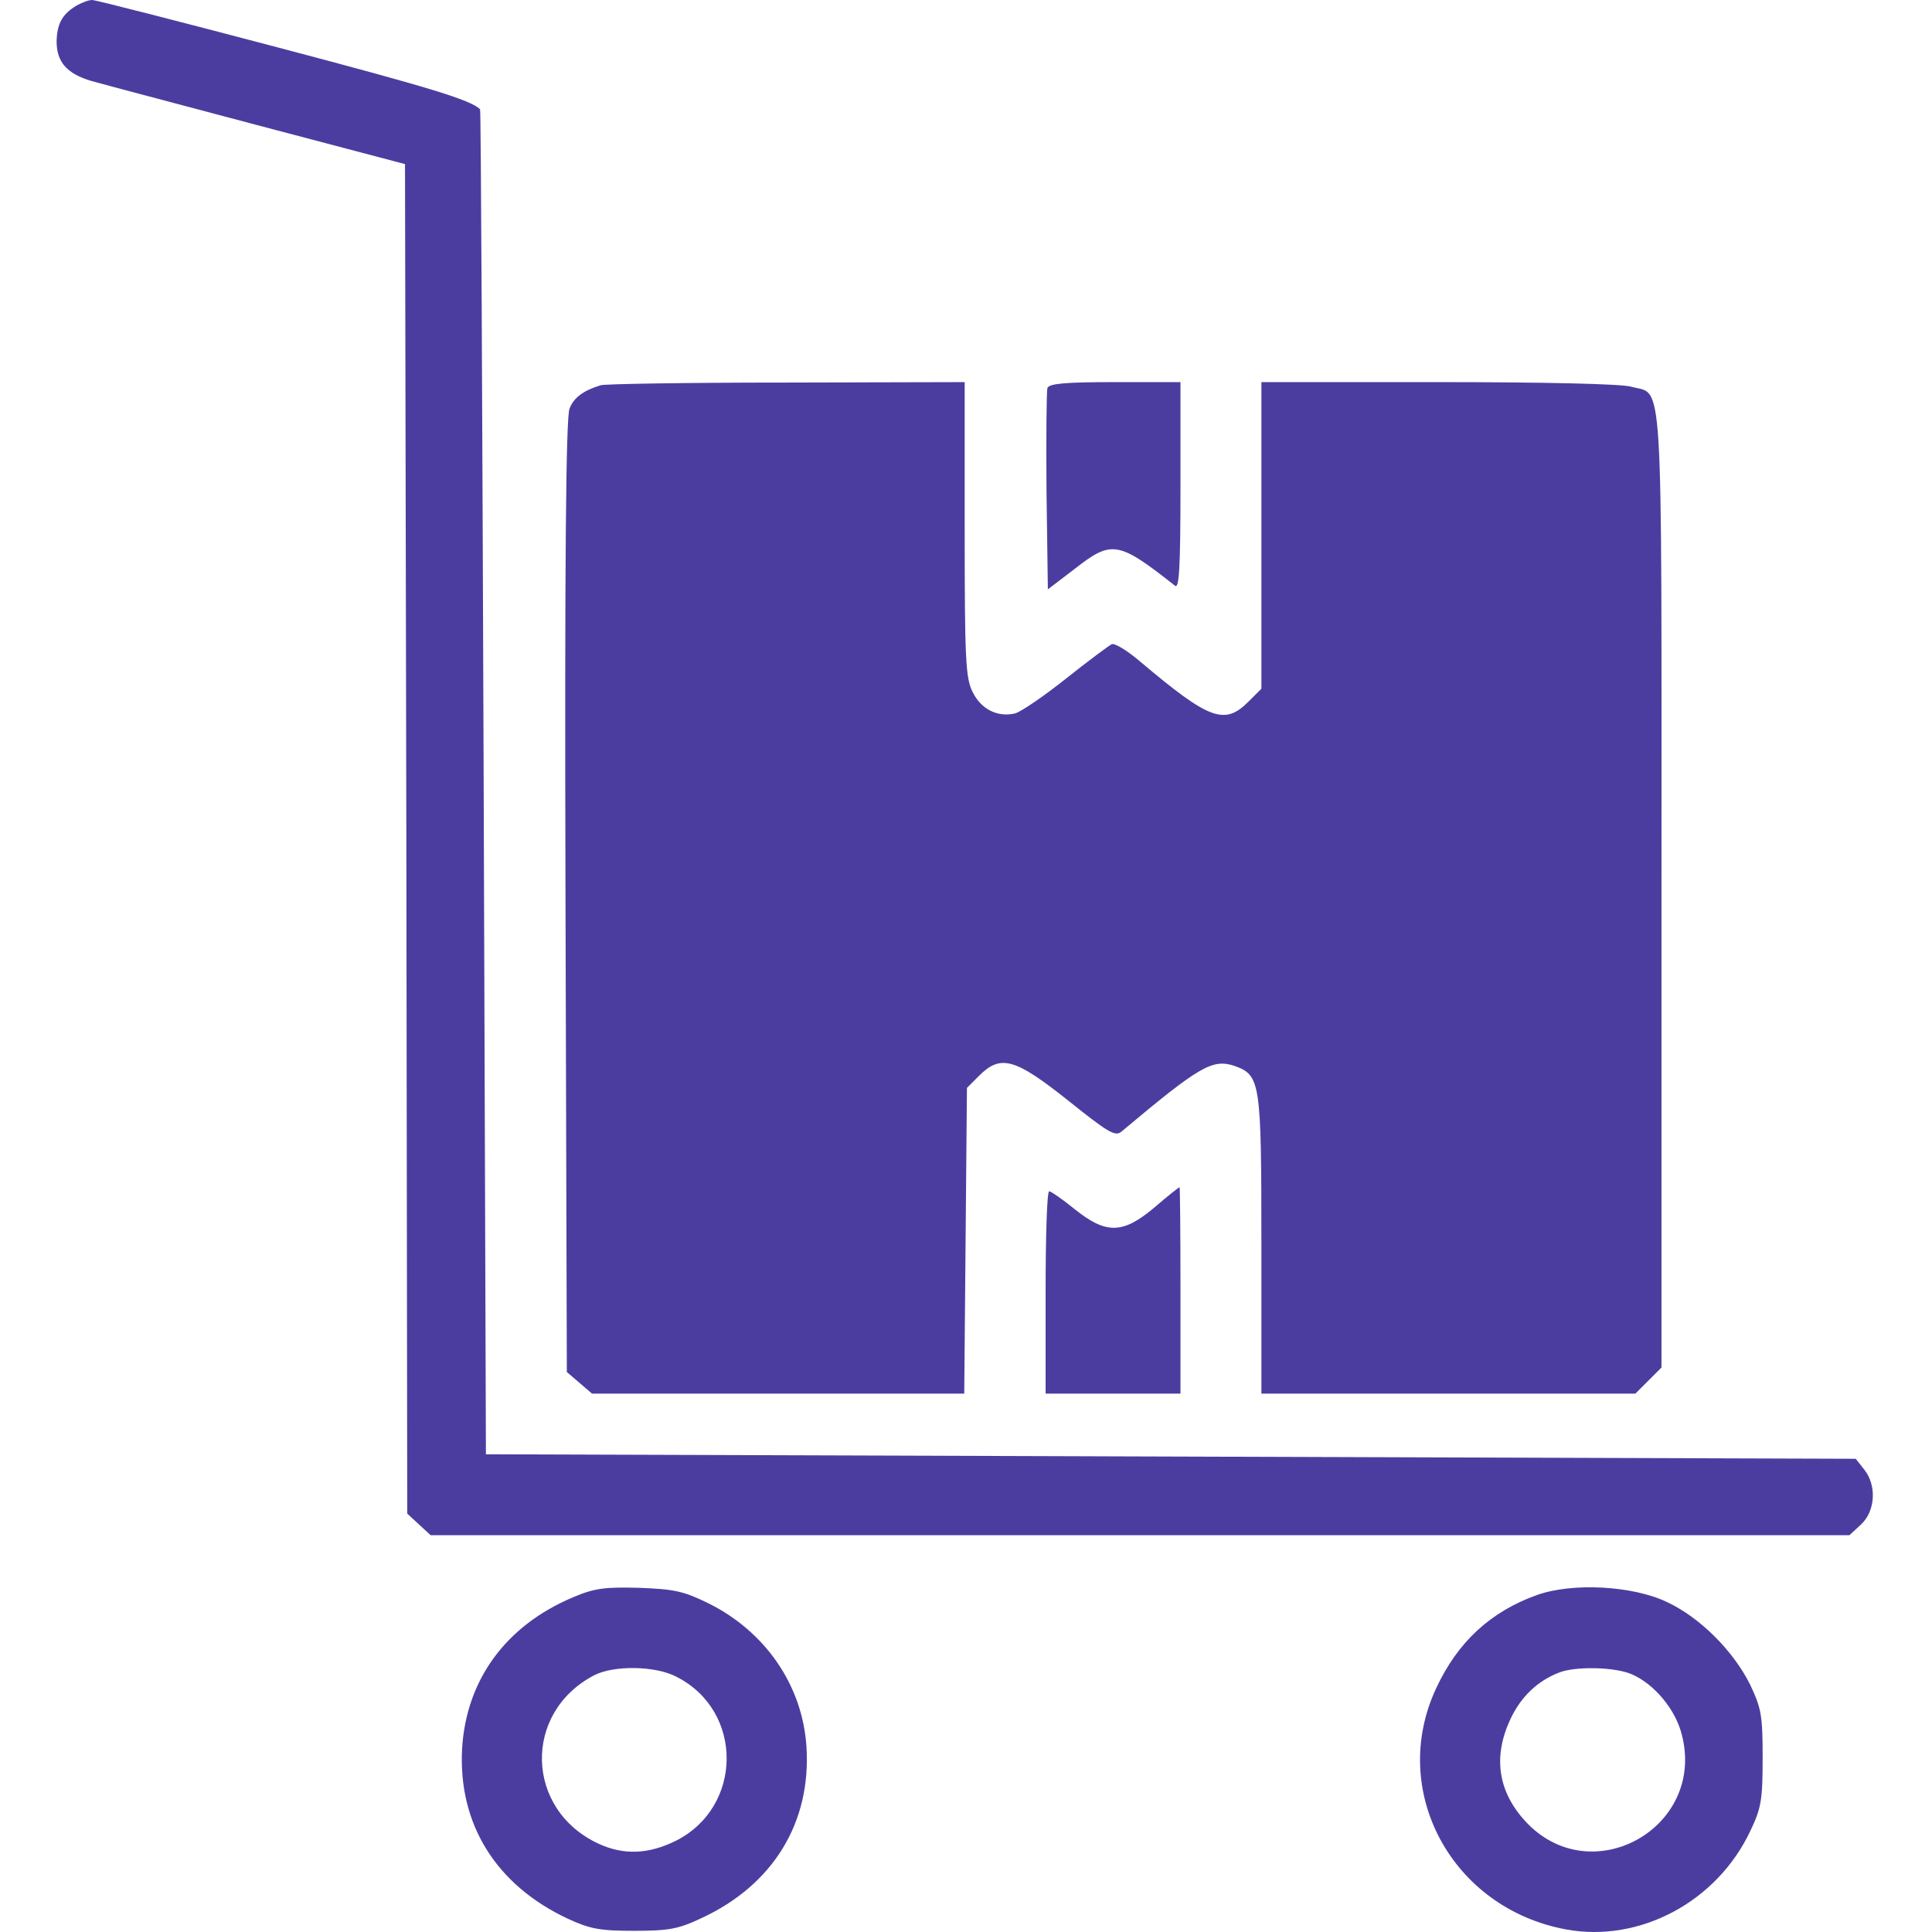 <?xml version="1.0" encoding="UTF-8"?> <svg xmlns="http://www.w3.org/2000/svg" width="512" height="512" viewBox="0 0 512 512" fill="none"> <g clip-path="url(#clip0_7303_60)"> <path d="M20.361 1.43C16.549 3.693 15.119 6.195 15 10.96C15 16.441 17.74 19.538 24.173 21.444C26.675 22.159 46.452 27.401 68.015 33.12L107.33 43.484L107.687 222.306L107.925 401.128L111.023 403.987L114.12 406.846H302.116H490.111L493.208 403.987C497.021 400.413 497.378 393.622 494.042 389.453L491.779 386.593L310.217 385.998L128.774 385.402L128.178 207.295C127.821 109.366 127.464 29.069 127.225 28.95C124.604 26.448 114.001 23.231 73.853 12.628C47.643 5.718 25.365 0 24.412 0C23.459 0 21.672 0.715 20.361 1.43Z" fill="#4B3DA0"></path> <path d="M159.153 102.099C154.507 103.528 152.005 105.435 150.933 108.294C149.98 110.438 149.623 149.157 149.861 237.436L150.218 363.6L153.554 366.46L156.89 369.319H206.212H255.534L255.891 328.813L256.249 288.307L259.465 285.09C265.184 279.372 268.996 280.444 283.054 291.643C293.776 300.22 295.563 301.293 297.231 299.863C317.961 282.469 321.296 280.563 327.134 282.469C334.044 284.971 334.282 286.52 334.282 330.004V369.319H383.842H433.402L436.857 365.864L440.312 362.409V235.649C440.312 94.832 440.908 104.958 432.211 102.456C429.59 101.741 409.575 101.265 381.102 101.265H334.282V141.89V182.515L330.827 185.97C324.513 192.284 320.462 190.735 302.354 175.486C298.899 172.508 295.444 170.363 294.61 170.721C293.895 171.078 288.415 175.129 282.577 179.775C276.74 184.421 270.664 188.591 268.996 189.067C264.35 190.14 260.061 187.995 257.797 183.468C255.891 179.775 255.653 175.009 255.653 140.222V101.265L208.356 101.384C182.266 101.384 160.107 101.741 159.153 102.099Z" fill="#4B3DA0"></path> <path d="M277.574 102.814C277.336 103.648 277.216 116.038 277.336 130.215L277.693 156.186L284.722 150.825C294.61 143.081 296.278 143.32 311.408 155.233C312.48 156.067 312.838 150.706 312.838 128.785V101.265H295.563C282.578 101.265 278.05 101.622 277.574 102.814Z" fill="#4B3DA0"></path> <path d="M305.928 319.997C297.588 327.026 293.18 327.145 284.841 320.473C281.624 317.852 278.527 315.708 278.05 315.708C277.455 315.708 277.097 327.741 277.097 342.513V369.319H294.967H312.838V341.918C312.838 326.788 312.719 314.517 312.599 314.636C312.361 314.636 309.383 317.019 305.928 319.997Z" fill="#4B3DA0"></path> <path d="M151.886 423.287C134.016 430.793 123.532 445.208 122.46 463.436C121.388 483.331 131.395 499.534 150.457 508.469C156.413 511.209 158.915 511.685 168.089 511.685C177.262 511.685 179.764 511.209 185.84 508.35C204.901 499.534 215.028 482.974 213.717 462.84C212.645 446.638 202.876 432.46 187.865 424.955C181.074 421.619 178.692 421.143 169.28 420.785C160.226 420.547 157.486 420.904 151.886 423.287ZM179.287 444.374C197.158 453.428 196.919 478.923 179.049 487.858C171.782 491.432 165.229 491.671 158.558 488.573C139.139 479.519 138.543 453.905 157.366 444.017C162.489 441.276 173.688 441.396 179.287 444.374Z" fill="#4B3DA0"></path> <path d="M407.312 422.691C395.041 427.099 386.344 435.081 380.626 447.352C367.878 474.515 384.676 505.729 415.056 511.328C434.594 514.902 455.085 503.942 463.901 485.118C466.76 479.161 467.118 476.898 467.118 465.818C467.118 454.5 466.76 452.713 463.782 446.399C459.374 437.583 450.677 428.767 441.861 424.598C432.688 420.19 416.724 419.356 407.312 422.691ZM432.33 443.659C438.287 446.161 444.006 452.952 445.673 459.623C452.226 484.522 421.37 501.559 404.095 482.497C396.947 474.634 395.637 465.461 400.283 455.573C403.023 449.735 407.312 445.565 413.03 443.302C417.319 441.515 427.922 441.753 432.33 443.659Z" fill="#4B3DA0"></path> </g> <defs> <clipPath id="clip0_7303_60"> <rect width="512" height="512" fill="white"></rect> </clipPath> </defs> </svg> 
